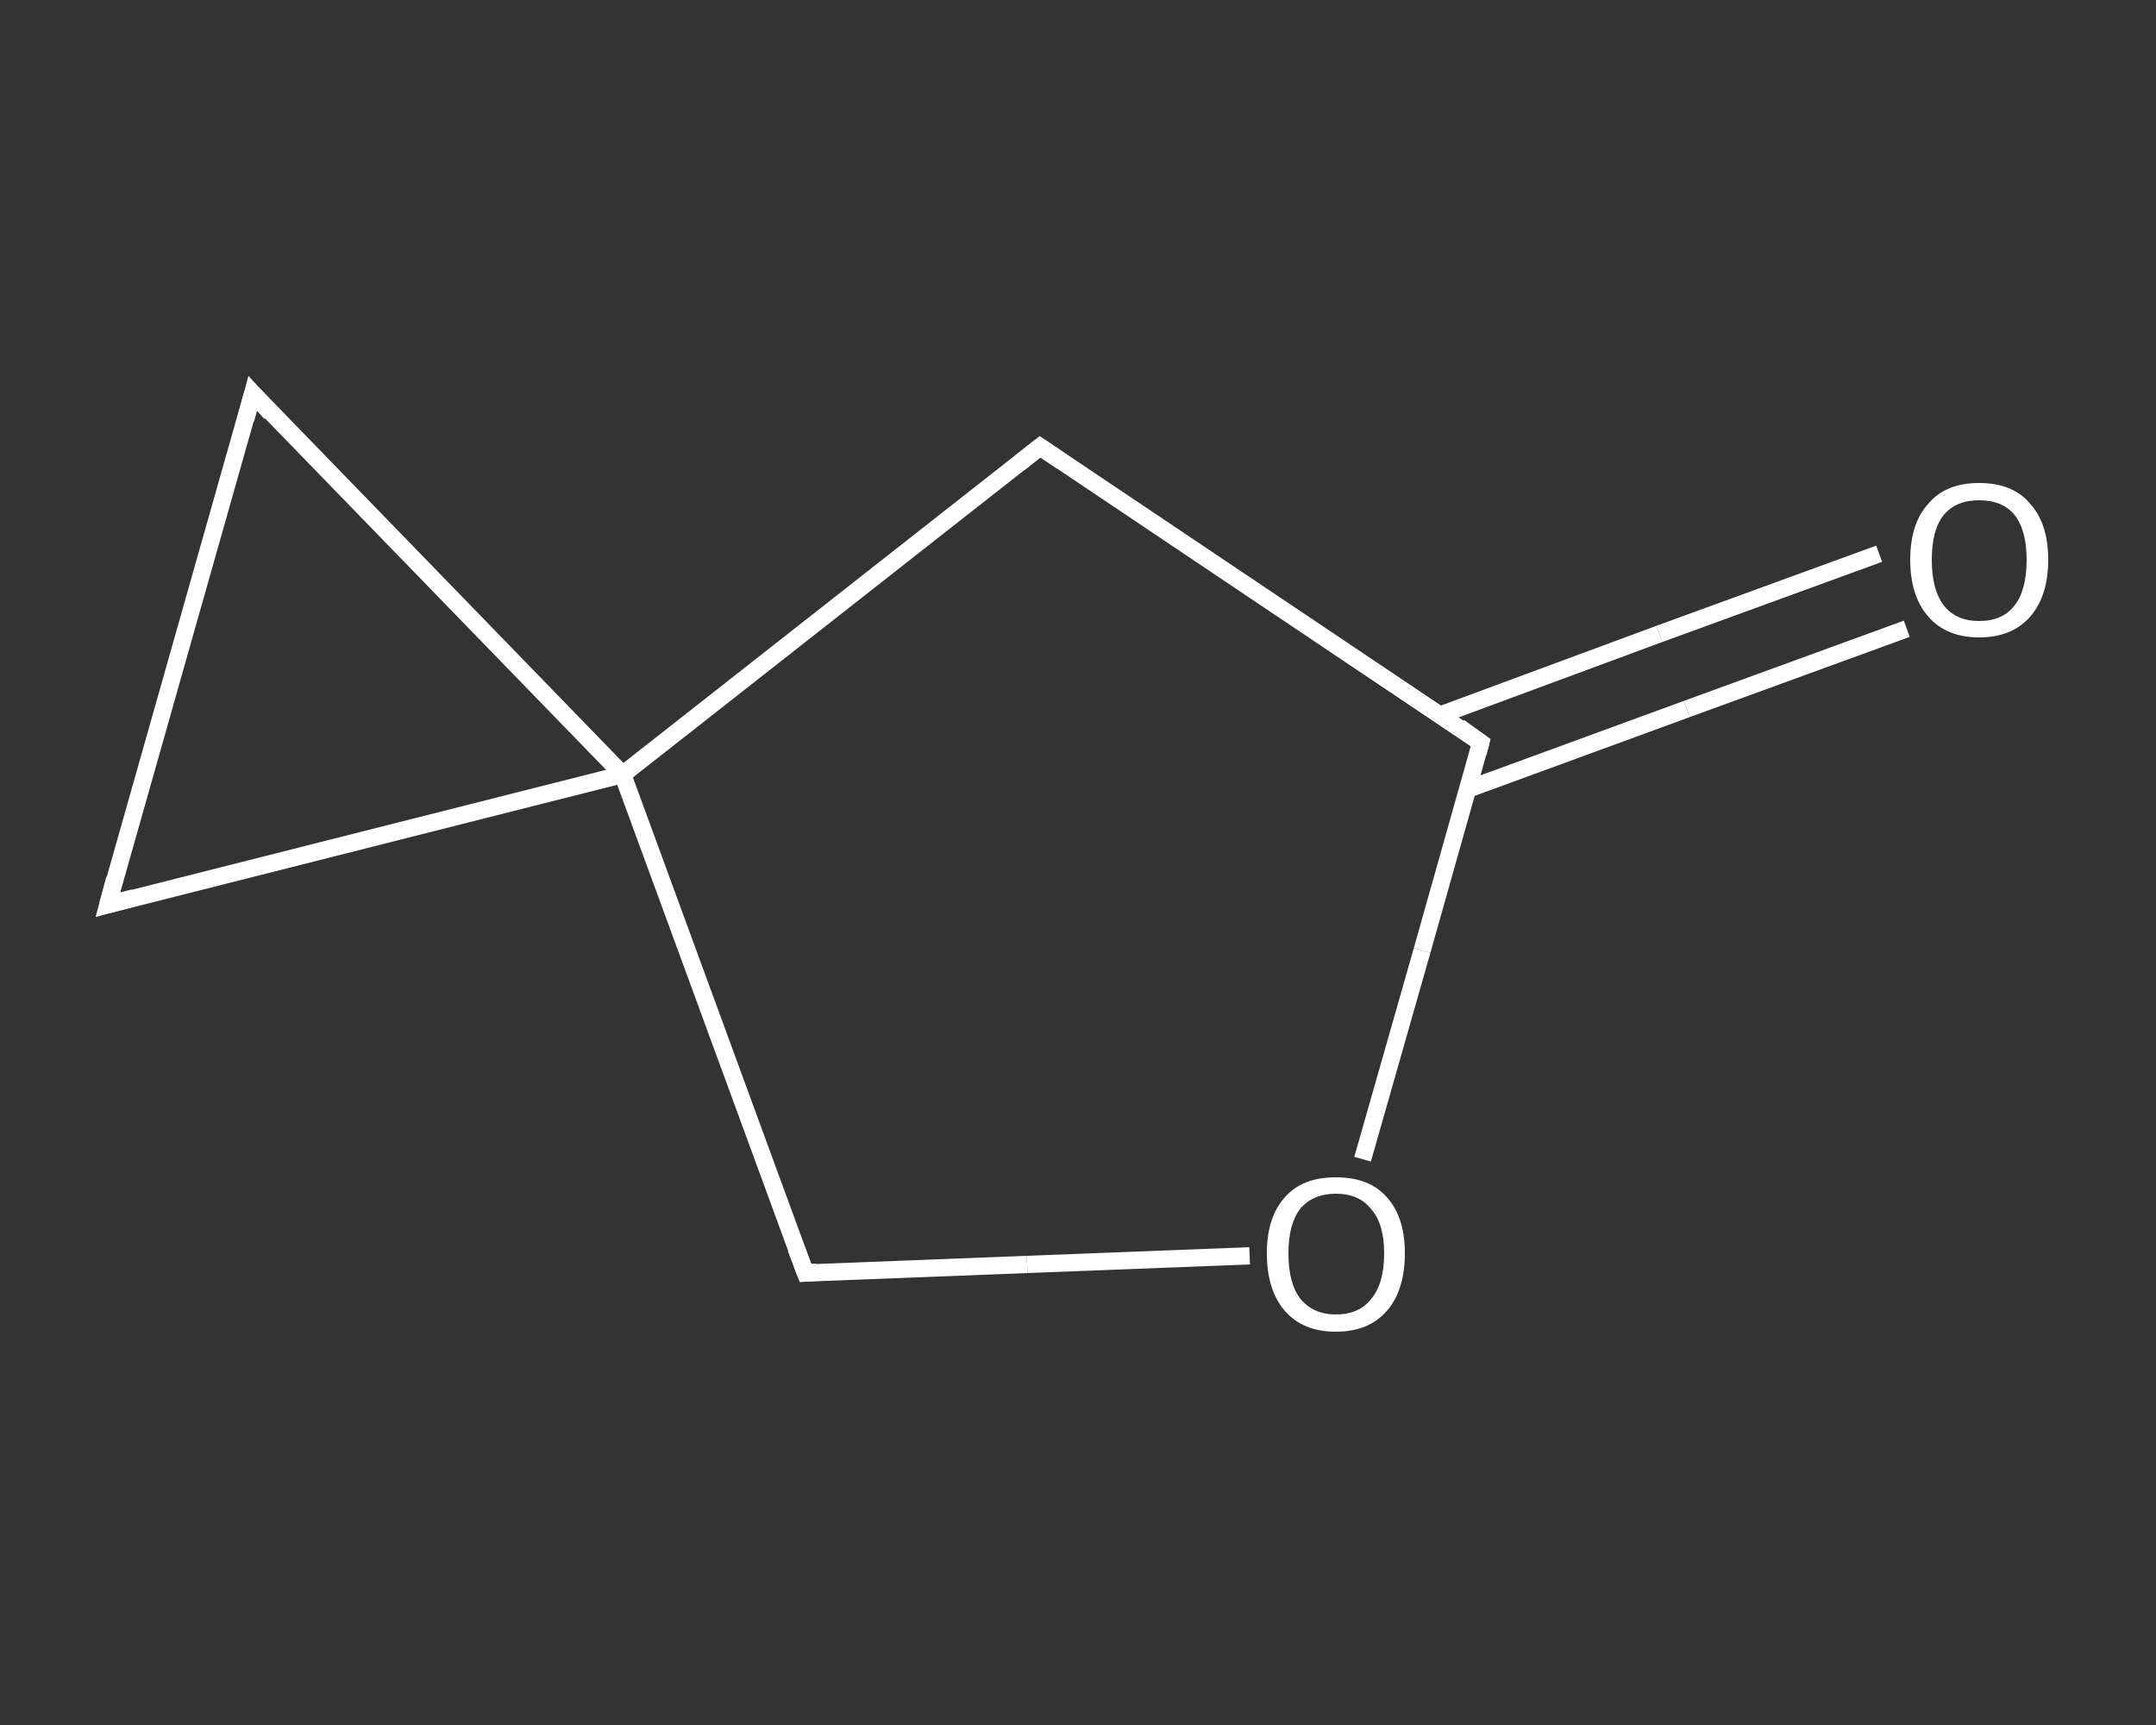 <?xml version='1.0' encoding='iso-8859-1'?>
<svg version='1.1' baseProfile='full'
              xmlns='http://www.w3.org/2000/svg'
                      xmlns:rdkit='http://www.rdkit.org/xml'
                      xmlns:xlink='http://www.w3.org/1999/xlink'
                  xml:space='preserve'
width='250px' height='200px' viewBox='0 0 250 200'>
<rect x="0" y="0" width="250" height="200" fill="#333333" stroke="none"/>
<!-- END OF HEADER -->
<rect style='opacity:1.0;fill:transparent;stroke:none' width='250.0' height='200.0' x='0.0' y='0.0'> </rect>
<path class='bond-0 atom-0 atom-1' d='M 221.1,72.9 L 195.6,82.2' style='fill:none;fill-rule:evenodd;stroke:#FFFFFF;stroke-width:2.0px;stroke-linecap:butt;stroke-linejoin:miter;stroke-opacity:1' />
<path class='bond-0 atom-0 atom-1' d='M 195.6,82.2 L 170.2,91.5' style='fill:none;fill-rule:evenodd;stroke:#FFFFFF;stroke-width:2.0px;stroke-linecap:butt;stroke-linejoin:miter;stroke-opacity:1' />
<path class='bond-0 atom-0 atom-1' d='M 217.9,64.2 L 192.4,73.5' style='fill:none;fill-rule:evenodd;stroke:#FFFFFF;stroke-width:2.0px;stroke-linecap:butt;stroke-linejoin:miter;stroke-opacity:1' />
<path class='bond-0 atom-0 atom-1' d='M 192.4,73.5 L 167.0,82.9' style='fill:none;fill-rule:evenodd;stroke:#FFFFFF;stroke-width:2.0px;stroke-linecap:butt;stroke-linejoin:miter;stroke-opacity:1' />
<path class='bond-1 atom-1 atom-2' d='M 171.7,86.1 L 120.6,51.8' style='fill:none;fill-rule:evenodd;stroke:#FFFFFF;stroke-width:2.0px;stroke-linecap:butt;stroke-linejoin:miter;stroke-opacity:1' />
<path class='bond-2 atom-2 atom-3' d='M 120.6,51.8 L 72.2,89.8' style='fill:none;fill-rule:evenodd;stroke:#FFFFFF;stroke-width:2.0px;stroke-linecap:butt;stroke-linejoin:miter;stroke-opacity:1' />
<path class='bond-3 atom-3 atom-4' d='M 72.2,89.8 L 12.5,104.9' style='fill:none;fill-rule:evenodd;stroke:#FFFFFF;stroke-width:2.0px;stroke-linecap:butt;stroke-linejoin:miter;stroke-opacity:1' />
<path class='bond-4 atom-4 atom-5' d='M 12.5,104.9 L 29.3,45.6' style='fill:none;fill-rule:evenodd;stroke:#FFFFFF;stroke-width:2.0px;stroke-linecap:butt;stroke-linejoin:miter;stroke-opacity:1' />
<path class='bond-5 atom-3 atom-6' d='M 72.2,89.8 L 93.4,147.6' style='fill:none;fill-rule:evenodd;stroke:#FFFFFF;stroke-width:2.0px;stroke-linecap:butt;stroke-linejoin:miter;stroke-opacity:1' />
<path class='bond-6 atom-6 atom-7' d='M 93.4,147.6 L 119.1,146.6' style='fill:none;fill-rule:evenodd;stroke:#FFFFFF;stroke-width:2.0px;stroke-linecap:butt;stroke-linejoin:miter;stroke-opacity:1' />
<path class='bond-6 atom-6 atom-7' d='M 119.1,146.6 L 144.9,145.6' style='fill:none;fill-rule:evenodd;stroke:#FFFFFF;stroke-width:2.0px;stroke-linecap:butt;stroke-linejoin:miter;stroke-opacity:1' />
<path class='bond-7 atom-7 atom-1' d='M 158.0,134.4 L 164.9,110.2' style='fill:none;fill-rule:evenodd;stroke:#FFFFFF;stroke-width:2.0px;stroke-linecap:butt;stroke-linejoin:miter;stroke-opacity:1' />
<path class='bond-7 atom-7 atom-1' d='M 164.9,110.2 L 171.7,86.1' style='fill:none;fill-rule:evenodd;stroke:#FFFFFF;stroke-width:2.0px;stroke-linecap:butt;stroke-linejoin:miter;stroke-opacity:1' />
<path class='bond-8 atom-5 atom-3' d='M 29.3,45.6 L 72.2,89.8' style='fill:none;fill-rule:evenodd;stroke:#FFFFFF;stroke-width:2.0px;stroke-linecap:butt;stroke-linejoin:miter;stroke-opacity:1' />
<path d='M 169.2,84.3 L 171.7,86.1 L 171.4,87.3' style='fill:none;stroke:#FFFFFF;stroke-width:2.0px;stroke-linecap:butt;stroke-linejoin:miter;stroke-opacity:1;' />
<path d='M 123.1,53.5 L 120.6,51.8 L 118.2,53.7' style='fill:none;stroke:#FFFFFF;stroke-width:2.0px;stroke-linecap:butt;stroke-linejoin:miter;stroke-opacity:1;' />
<path d='M 15.5,104.1 L 12.5,104.9 L 13.3,101.9' style='fill:none;stroke:#FFFFFF;stroke-width:2.0px;stroke-linecap:butt;stroke-linejoin:miter;stroke-opacity:1;' />
<path d='M 28.5,48.6 L 29.3,45.6 L 31.4,47.9' style='fill:none;stroke:#FFFFFF;stroke-width:2.0px;stroke-linecap:butt;stroke-linejoin:miter;stroke-opacity:1;' />
<path d='M 92.3,144.7 L 93.4,147.6 L 94.7,147.5' style='fill:none;stroke:#FFFFFF;stroke-width:2.0px;stroke-linecap:butt;stroke-linejoin:miter;stroke-opacity:1;' />
<path class='atom-0' d='M 221.5 64.9
Q 221.5 60.7, 223.6 58.4
Q 225.6 56.0, 229.5 56.0
Q 233.4 56.0, 235.4 58.4
Q 237.5 60.7, 237.5 64.9
Q 237.5 69.1, 235.4 71.5
Q 233.3 73.9, 229.5 73.9
Q 225.7 73.9, 223.6 71.5
Q 221.5 69.1, 221.5 64.9
M 229.5 72.0
Q 232.2 72.0, 233.6 70.2
Q 235.0 68.4, 235.0 64.9
Q 235.0 61.5, 233.6 59.7
Q 232.2 58.0, 229.5 58.0
Q 226.8 58.0, 225.4 59.7
Q 224.0 61.4, 224.0 64.9
Q 224.0 68.4, 225.4 70.2
Q 226.8 72.0, 229.5 72.0
' fill='#FFFFFF'/>
<path class='atom-7' d='M 146.9 145.3
Q 146.9 141.1, 149.0 138.8
Q 151.0 136.5, 154.9 136.5
Q 158.8 136.5, 160.8 138.8
Q 162.9 141.1, 162.9 145.3
Q 162.9 149.6, 160.8 152.0
Q 158.7 154.4, 154.9 154.4
Q 151.1 154.4, 149.0 152.0
Q 146.9 149.6, 146.9 145.3
M 154.9 152.4
Q 157.6 152.4, 159.0 150.6
Q 160.5 148.8, 160.5 145.3
Q 160.5 141.9, 159.0 140.2
Q 157.6 138.4, 154.9 138.4
Q 152.3 138.4, 150.8 140.1
Q 149.4 141.9, 149.4 145.3
Q 149.4 148.8, 150.8 150.6
Q 152.3 152.4, 154.9 152.4
' fill='#FFFFFF'/>
</svg>
